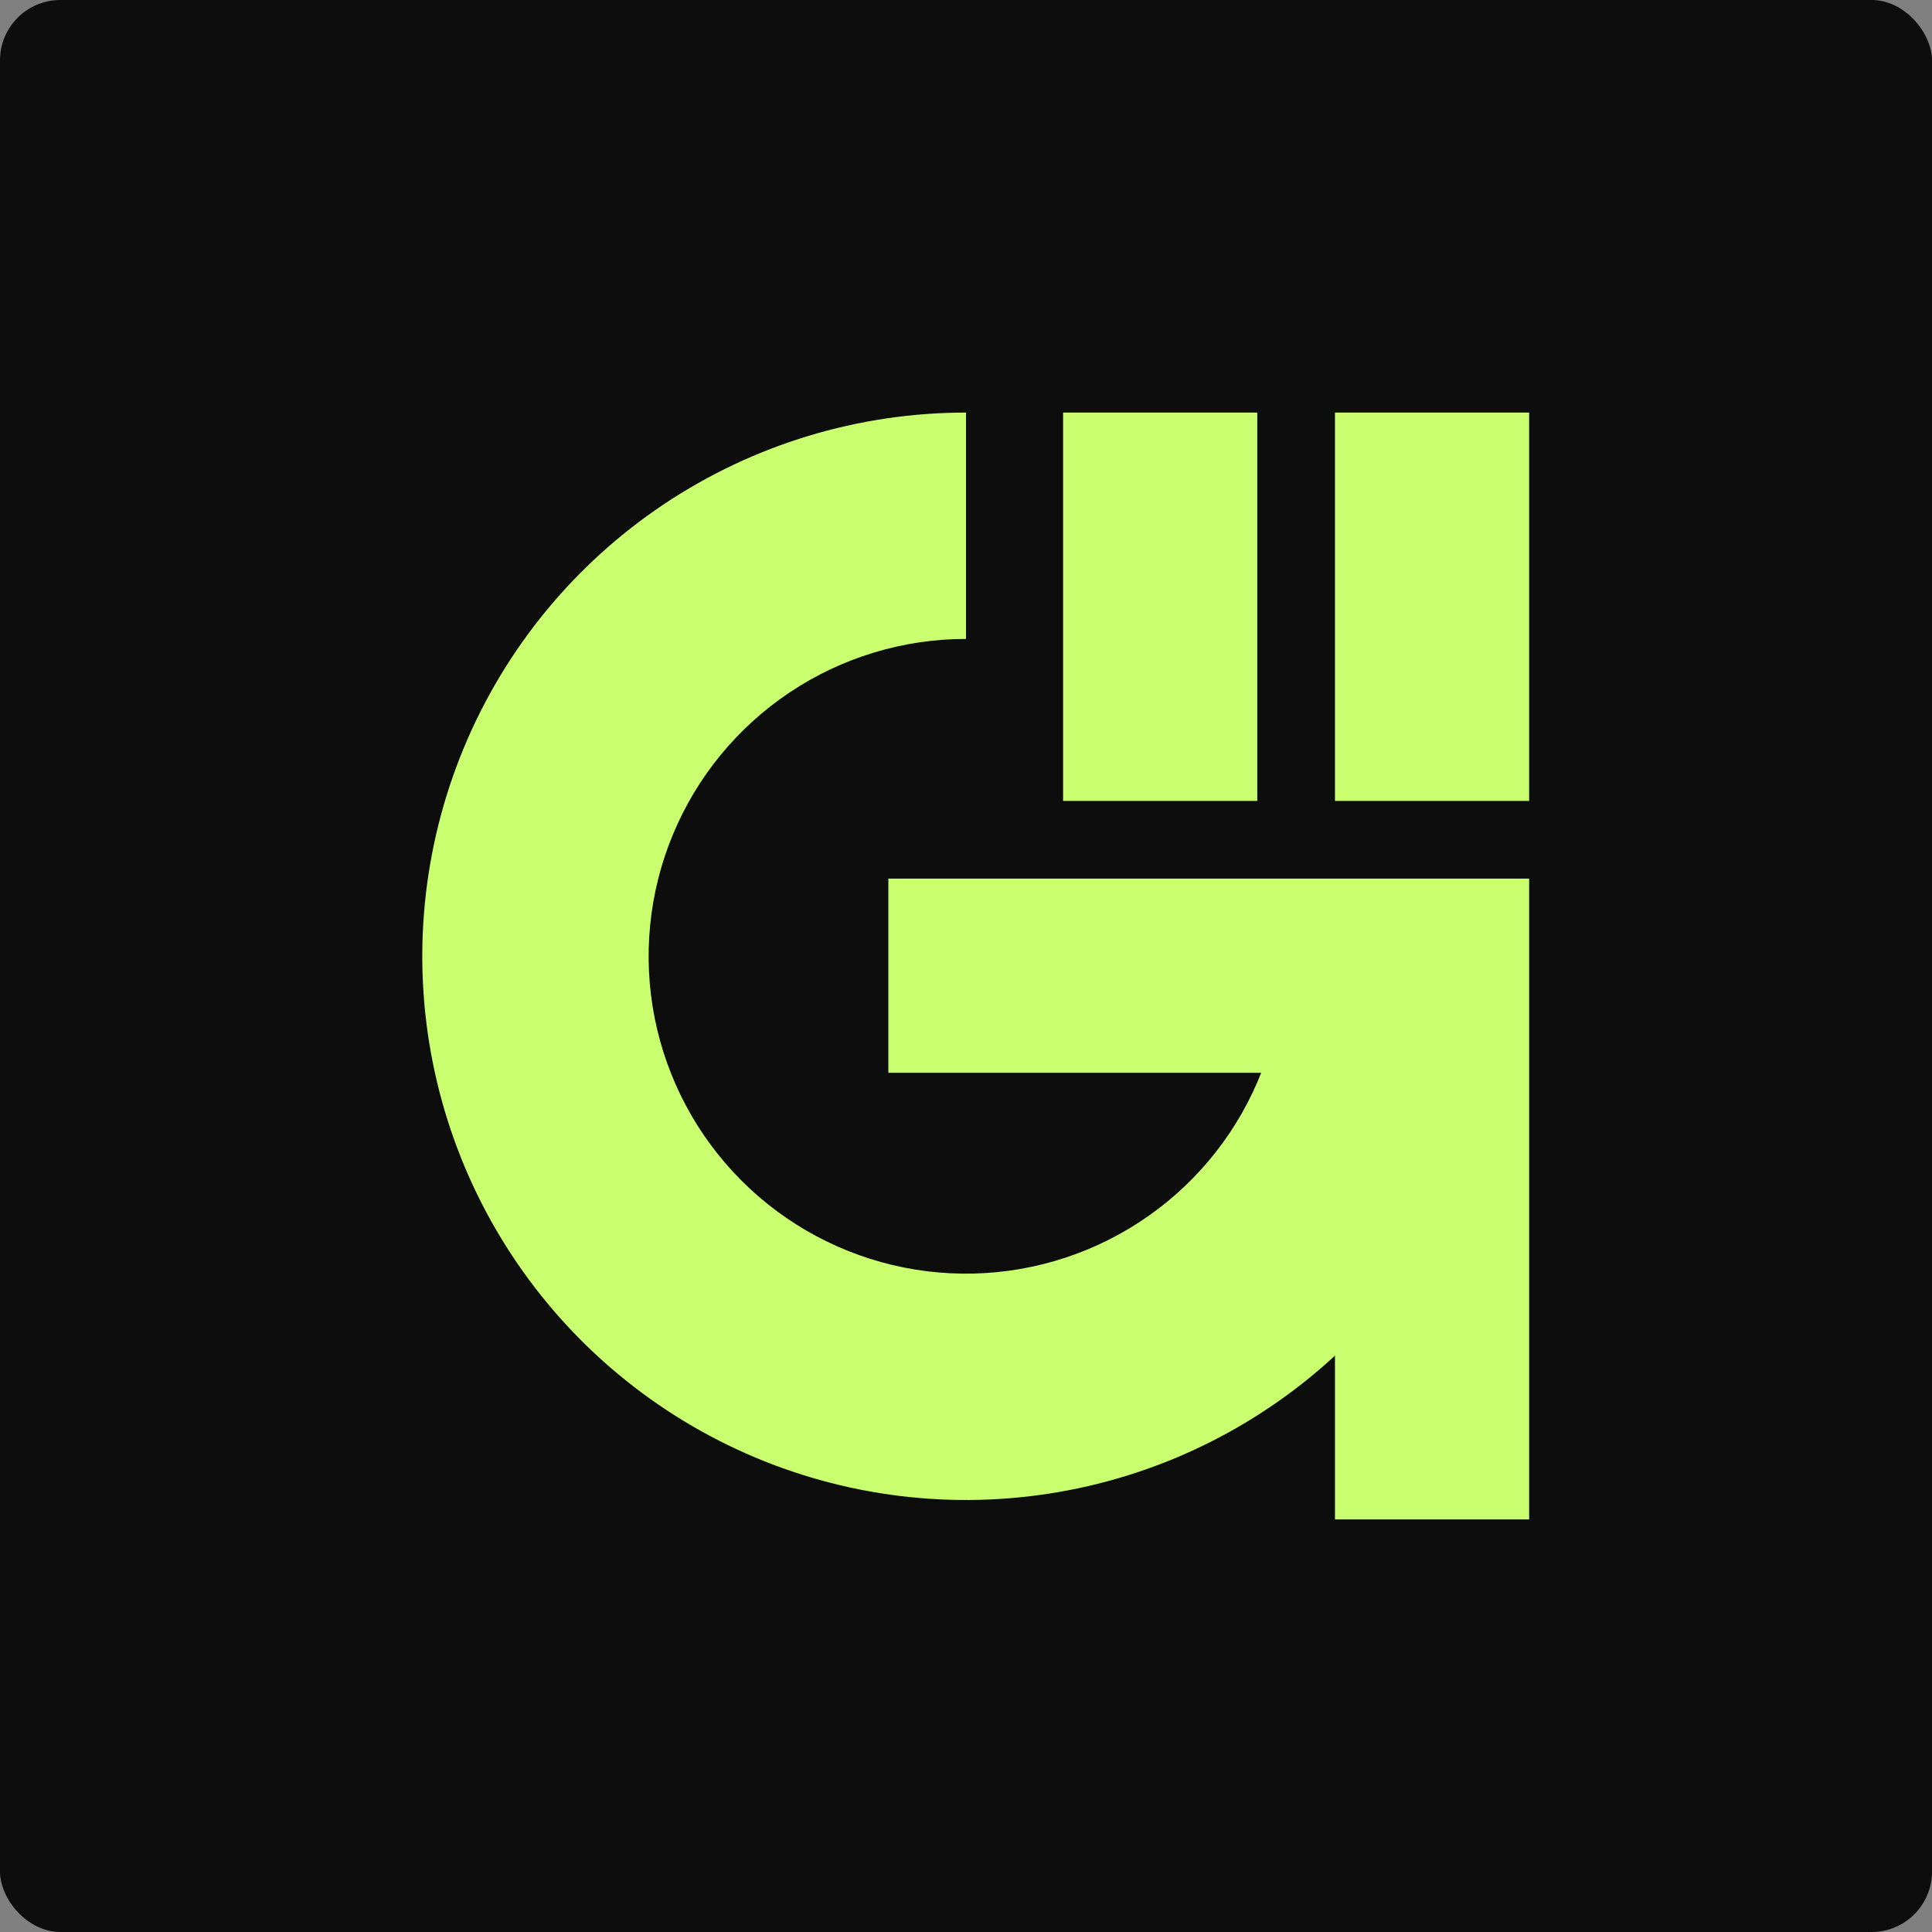 <svg width="192" height="192" viewBox="0 0 192 192" fill="none" xmlns="http://www.w3.org/2000/svg">
<rect x="0" y="0" width="192" height="192" fill="#808080" stroke="none"/>
<rect width="192" height="192" rx="6" fill="#0D0D0D"/>
<path d="M88.282 96.965L142.317 96.965V150.999" stroke="#C9FE6E" stroke-width="19.298"/>
<path d="M115.298 41L115.298 79.596" stroke="#C9FE6E" stroke-width="19.298"/>
<path d="M142.316 41L142.316 79.596" stroke="#C9FE6E" stroke-width="19.298"/>
<path d="M150.035 95.034C150.035 105.721 146.865 116.168 140.928 125.054C134.991 133.94 126.552 140.866 116.678 144.956C106.805 149.045 95.94 150.115 85.459 148.03C74.977 145.946 65.349 140.799 57.792 133.242C50.235 125.686 45.089 116.058 43.004 105.576C40.919 95.094 41.989 84.23 46.079 74.356C50.169 64.483 57.094 56.044 65.98 50.106C74.866 44.169 85.313 41 96 41L96 63.495C89.762 63.495 83.664 65.344 78.478 68.81C73.291 72.276 69.248 77.201 66.861 82.965C64.474 88.728 63.849 95.069 65.066 101.187C66.283 107.306 69.287 112.925 73.698 117.336C78.109 121.747 83.729 124.751 89.847 125.968C95.965 127.185 102.307 126.56 108.07 124.173C113.833 121.786 118.759 117.744 122.225 112.557C125.69 107.37 127.54 101.272 127.54 95.034L150.035 95.034Z" fill="#C9FE6E"/>
</svg>
